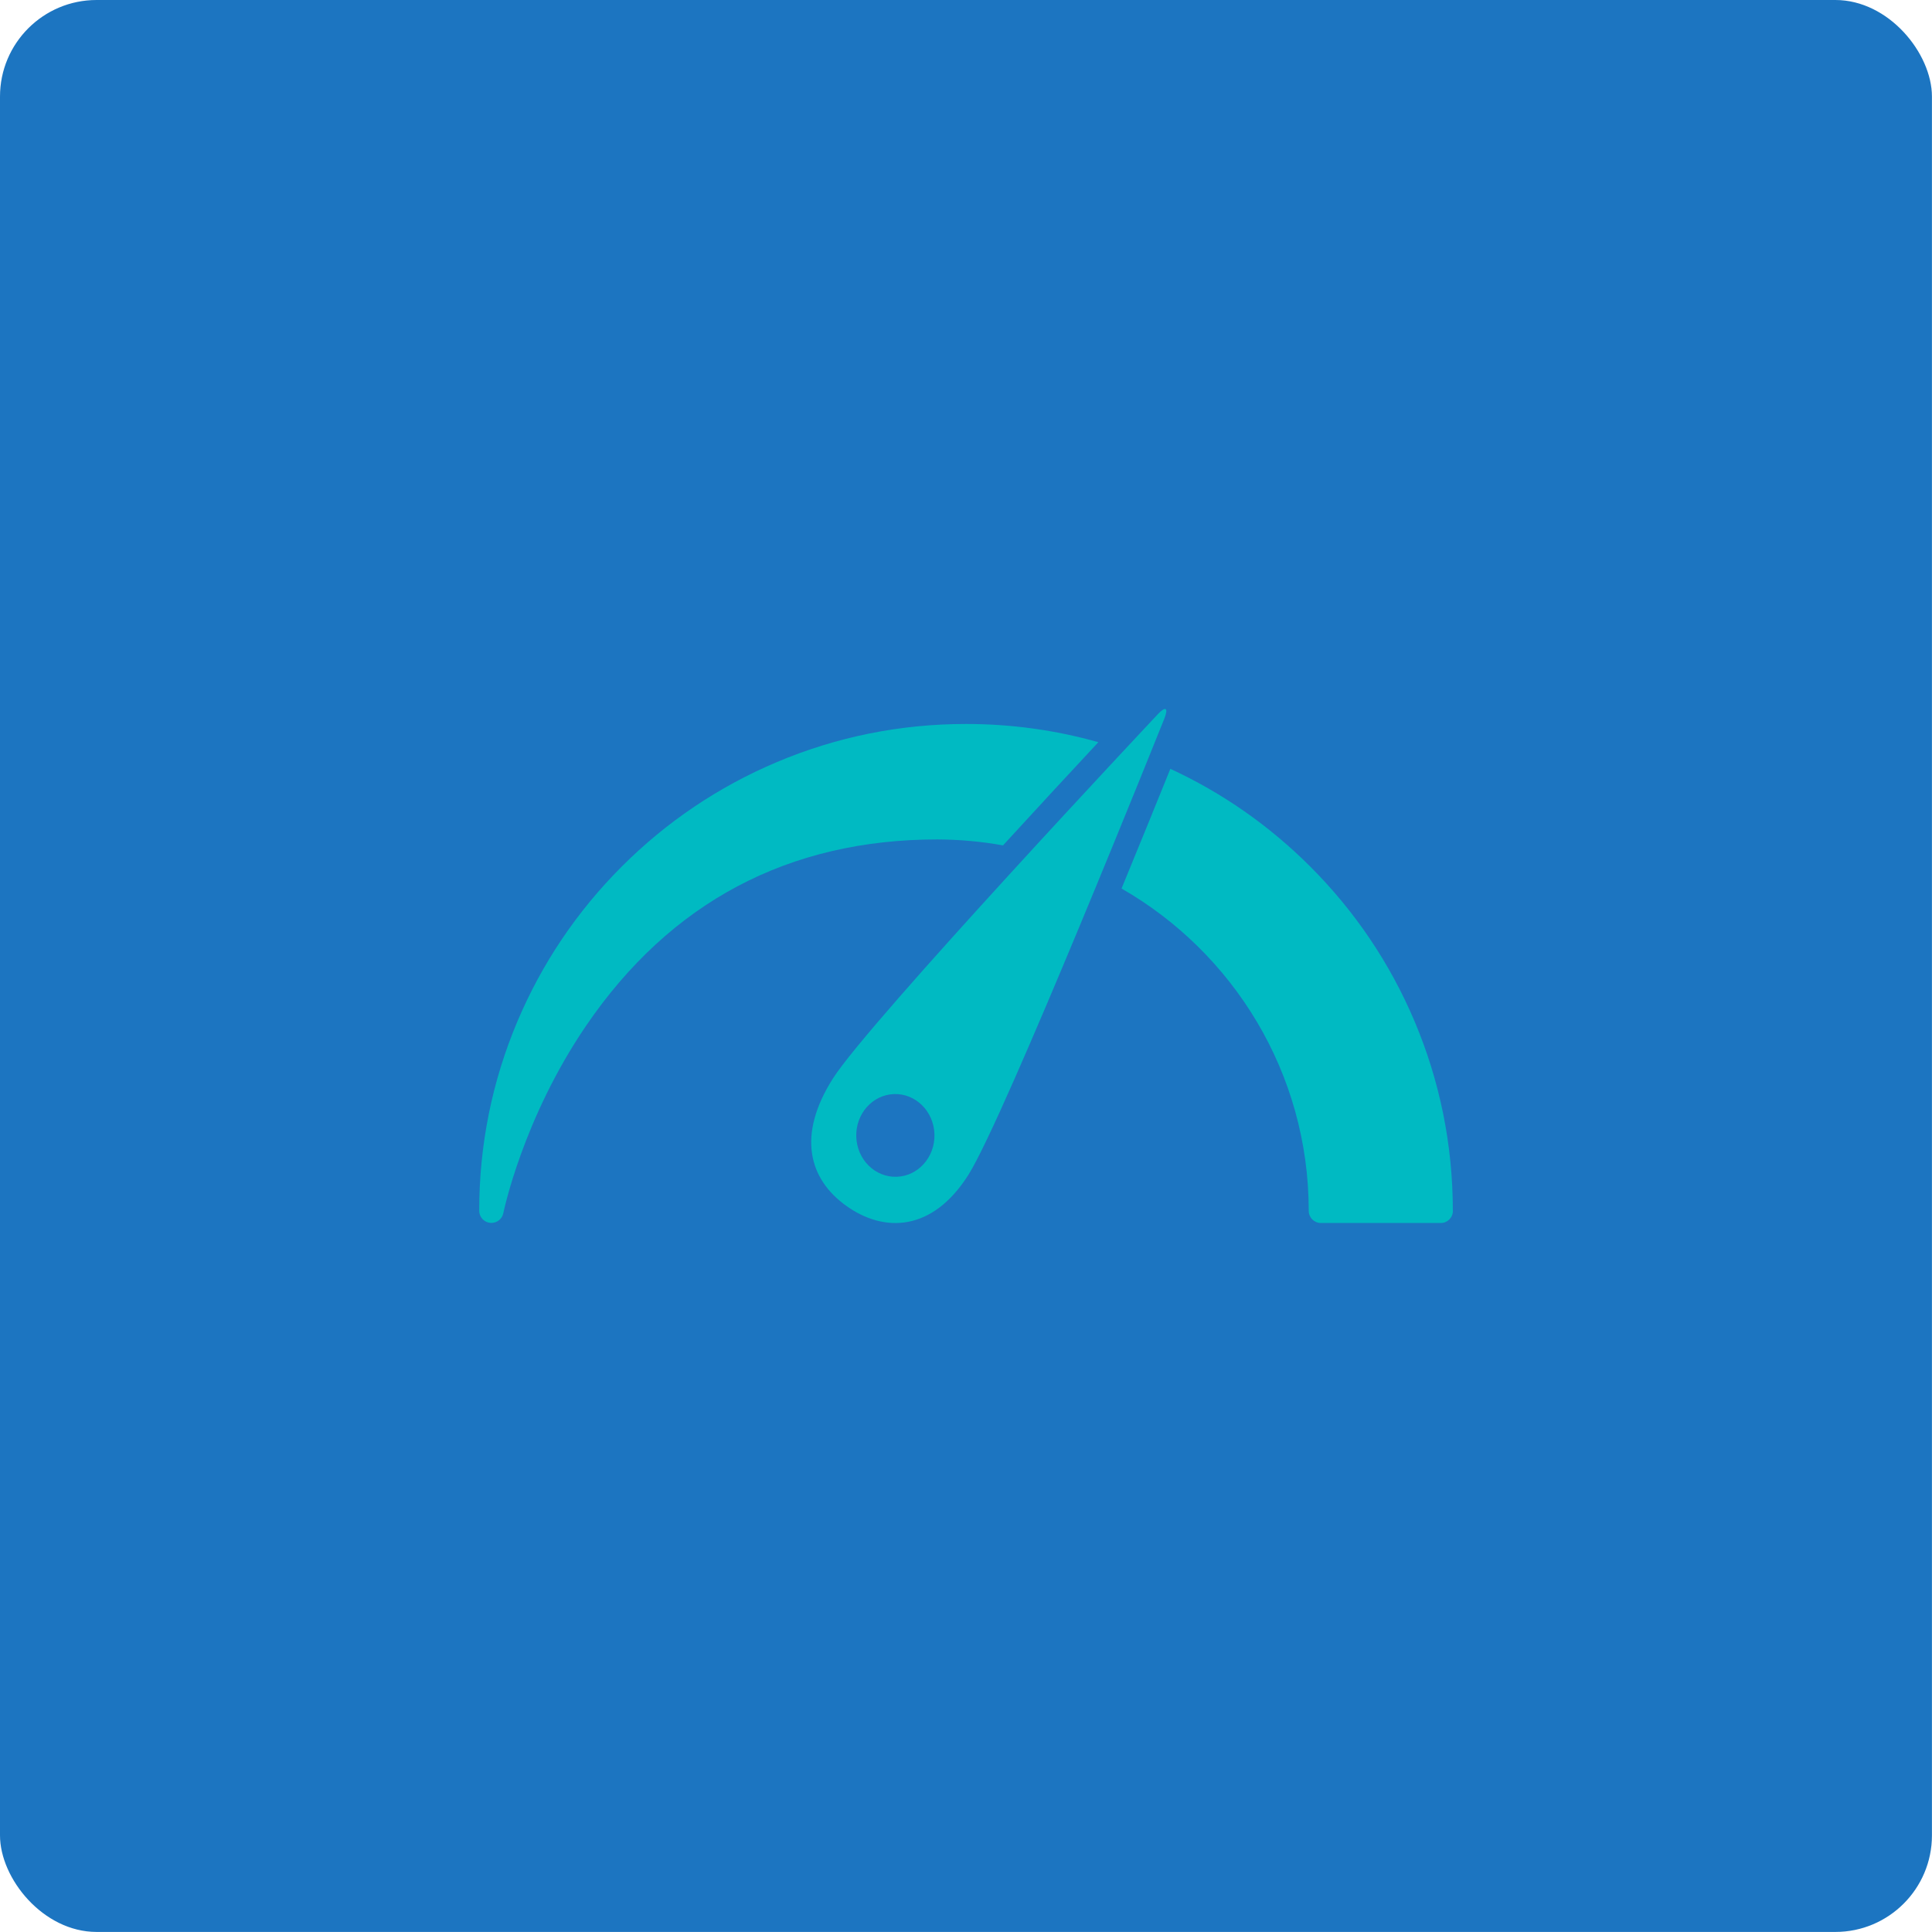 <?xml version="1.0" encoding="UTF-8"?>
<svg width="128pt" height="128pt" version="1.1" viewBox="0 0 128 128" xmlns="http://www.w3.org/2000/svg">
 <path d="m6.398 0h115.2c3.535 0 6.398 3.535 6.398 6.398v115.2c0 3.535-2.867 6.398-6.398 6.398h-115.2c-3.535 0-6.398-3.535-6.398-6.398v-115.2c0-3.535 2.867-6.398 6.398-6.398z" fill="#1c75c1"/>
 <path d="m76.703 47.324s-19.117 20.344-21.52 24.129-1.582 6.68 0.895 8.445c2.477 1.766 5.672 1.734 8.074-2.051s12.988-30.234 12.988-30.234c0.285-0.723 0.09-0.852-0.438-0.289zm-17.297 30.641c-1.43 0.047-2.629-1.141-2.676-2.656-0.047-1.512 1.074-2.777 2.504-2.824s2.629 1.141 2.676 2.656c0.047 1.512-1.074 2.777-2.504 2.824z" fill="#00bac2"/>
 <path d="m66.453 56.008c2.375-2.594 4.644-5.039 6.316-6.836-2.836-0.801-5.773-1.207-8.77-1.207-4.352 0-8.578 0.852-12.555 2.535-3.84 1.625-7.289 3.949-10.25 6.91-2.961 2.961-5.285 6.41-6.91 10.25-1.684 3.981-2.535 8.203-2.535 12.555 0 0.414 0.312 0.762 0.727 0.801 0.027 0.004 0.055 0.004 0.082 0.004 0.379 0 0.715-0.27 0.789-0.648 0.012-0.062 1.289-6.262 5.477-12.406 5.586-8.195 13.422-12.352 23.285-12.352 1.48 0.008 2.934 0.141 4.344 0.395z" fill="#00bac2"/>
 <path d="m96.254 80.184c-0.004-4.34-0.859-8.551-2.535-12.52-1.625-3.84-3.949-7.289-6.91-10.25-2.707-2.707-5.82-4.883-9.27-6.477-0.793 1.965-1.949 4.809-3.234 7.93 7.402 4.246 12.402 12.227 12.402 21.355 0 0.445 0.359 0.805 0.805 0.805h7.941c0.445 0 0.805-0.359 0.805-0.805 0-0.016-0.004-0.027-0.004-0.039z" fill="#00bac2"/>
</svg>
